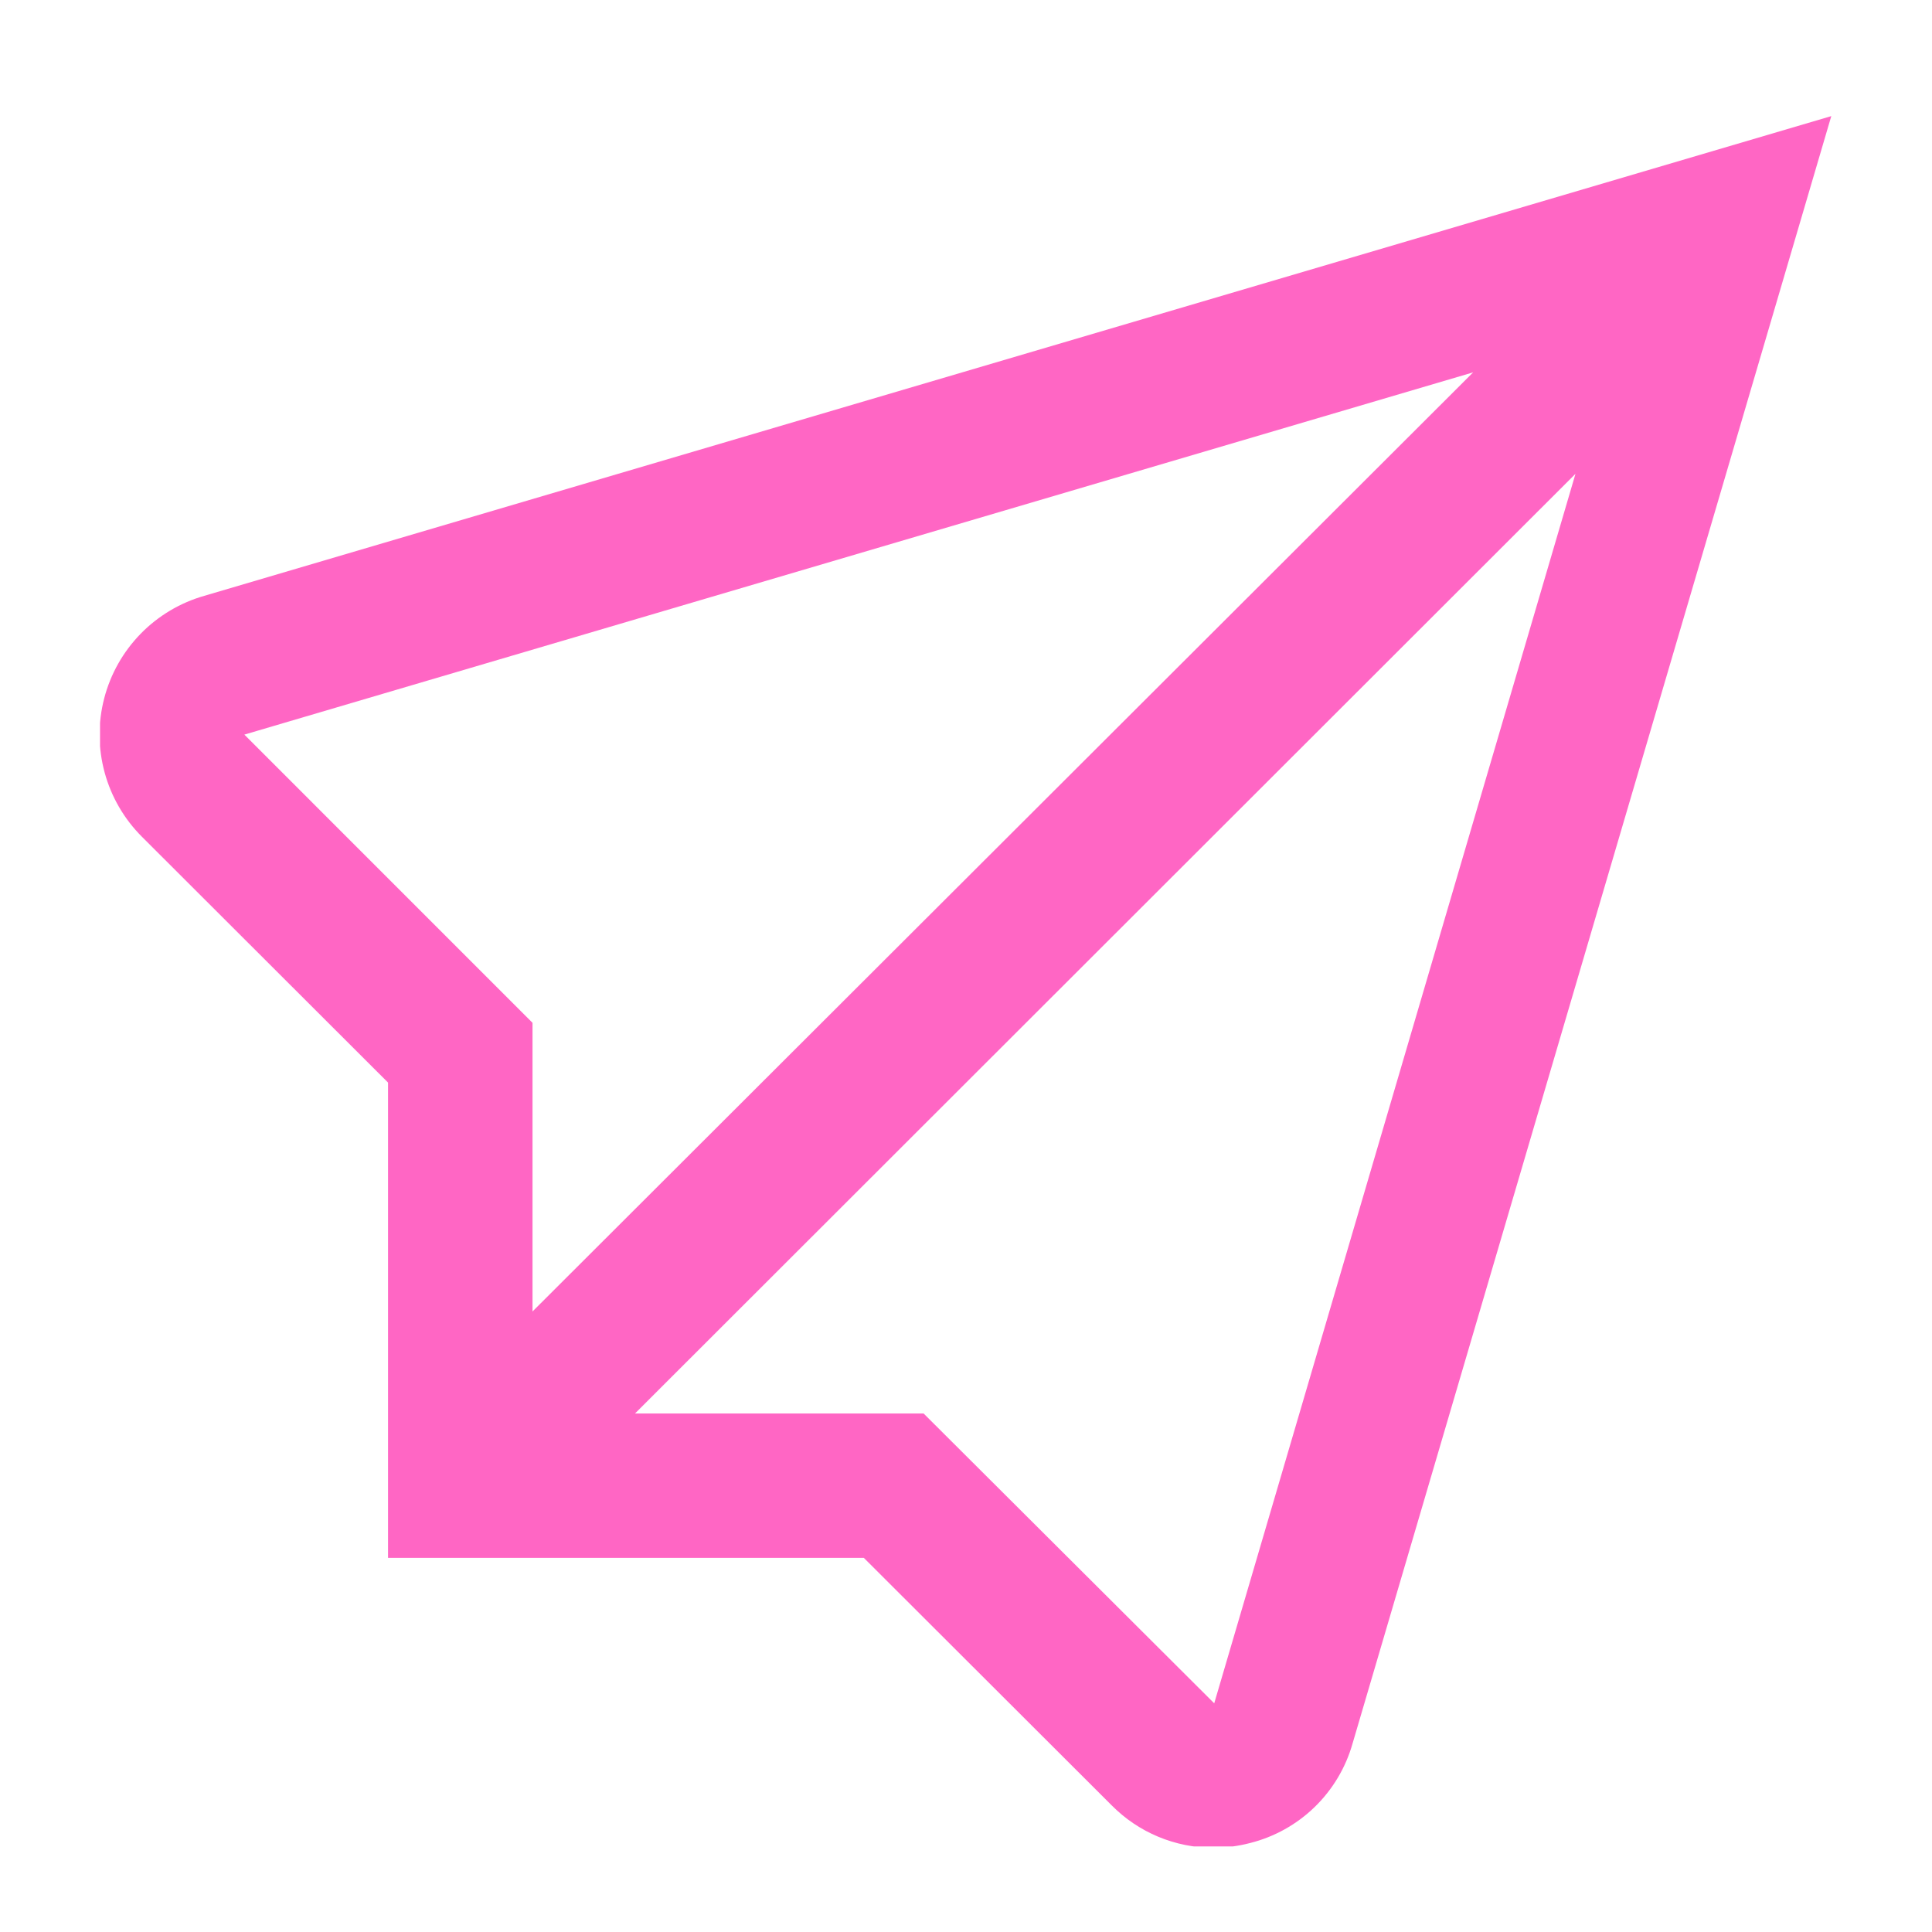 <svg xmlns="http://www.w3.org/2000/svg" xmlns:xlink="http://www.w3.org/1999/xlink" width="1080" zoomAndPan="magnify" viewBox="0 0 810 810" height="1080" preserveAspectRatio="xMidYMid meet" version="1.0"><defs><clipPath id="7735a85340"><path d="M 41.941 48.023 L 767.941 48.023 L 767.941 774.129 L 41.941 774.129 Z M 41.941 48.023 " clip-rule="nonzero"/></clipPath></defs><g clip-path="url(#7735a85340)"><path fill="#ff66c4" d="M 85.629 249.809 C 75.5 252.703 66.301 258.195 58.941 265.734 C 51.586 273.277 46.324 282.609 43.68 292.809 C 41.035 303.008 41.102 313.719 43.871 323.887 C 46.637 334.051 52.012 343.316 59.461 350.77 L 162.688 453.875 L 162.688 653.133 L 362.156 653.133 L 466.078 756.902 C 471.652 762.535 478.285 767.008 485.598 770.059 C 492.91 773.113 500.754 774.688 508.68 774.691 C 513.883 774.684 519.066 774.012 524.109 772.695 C 534.301 770.133 543.641 764.922 551.184 757.598 C 558.723 750.273 564.203 741.09 567.066 730.977 L 767.777 48.68 Z M 102.449 307.988 L 617.621 156.113 L 223.258 549.844 L 223.258 428.824 Z M 509.07 714.125 L 387.234 592.621 L 266.219 592.621 L 660.527 198.648 Z M 509.07 714.125 " fill-opacity="1" fill-rule="nonzero"/></g></svg>